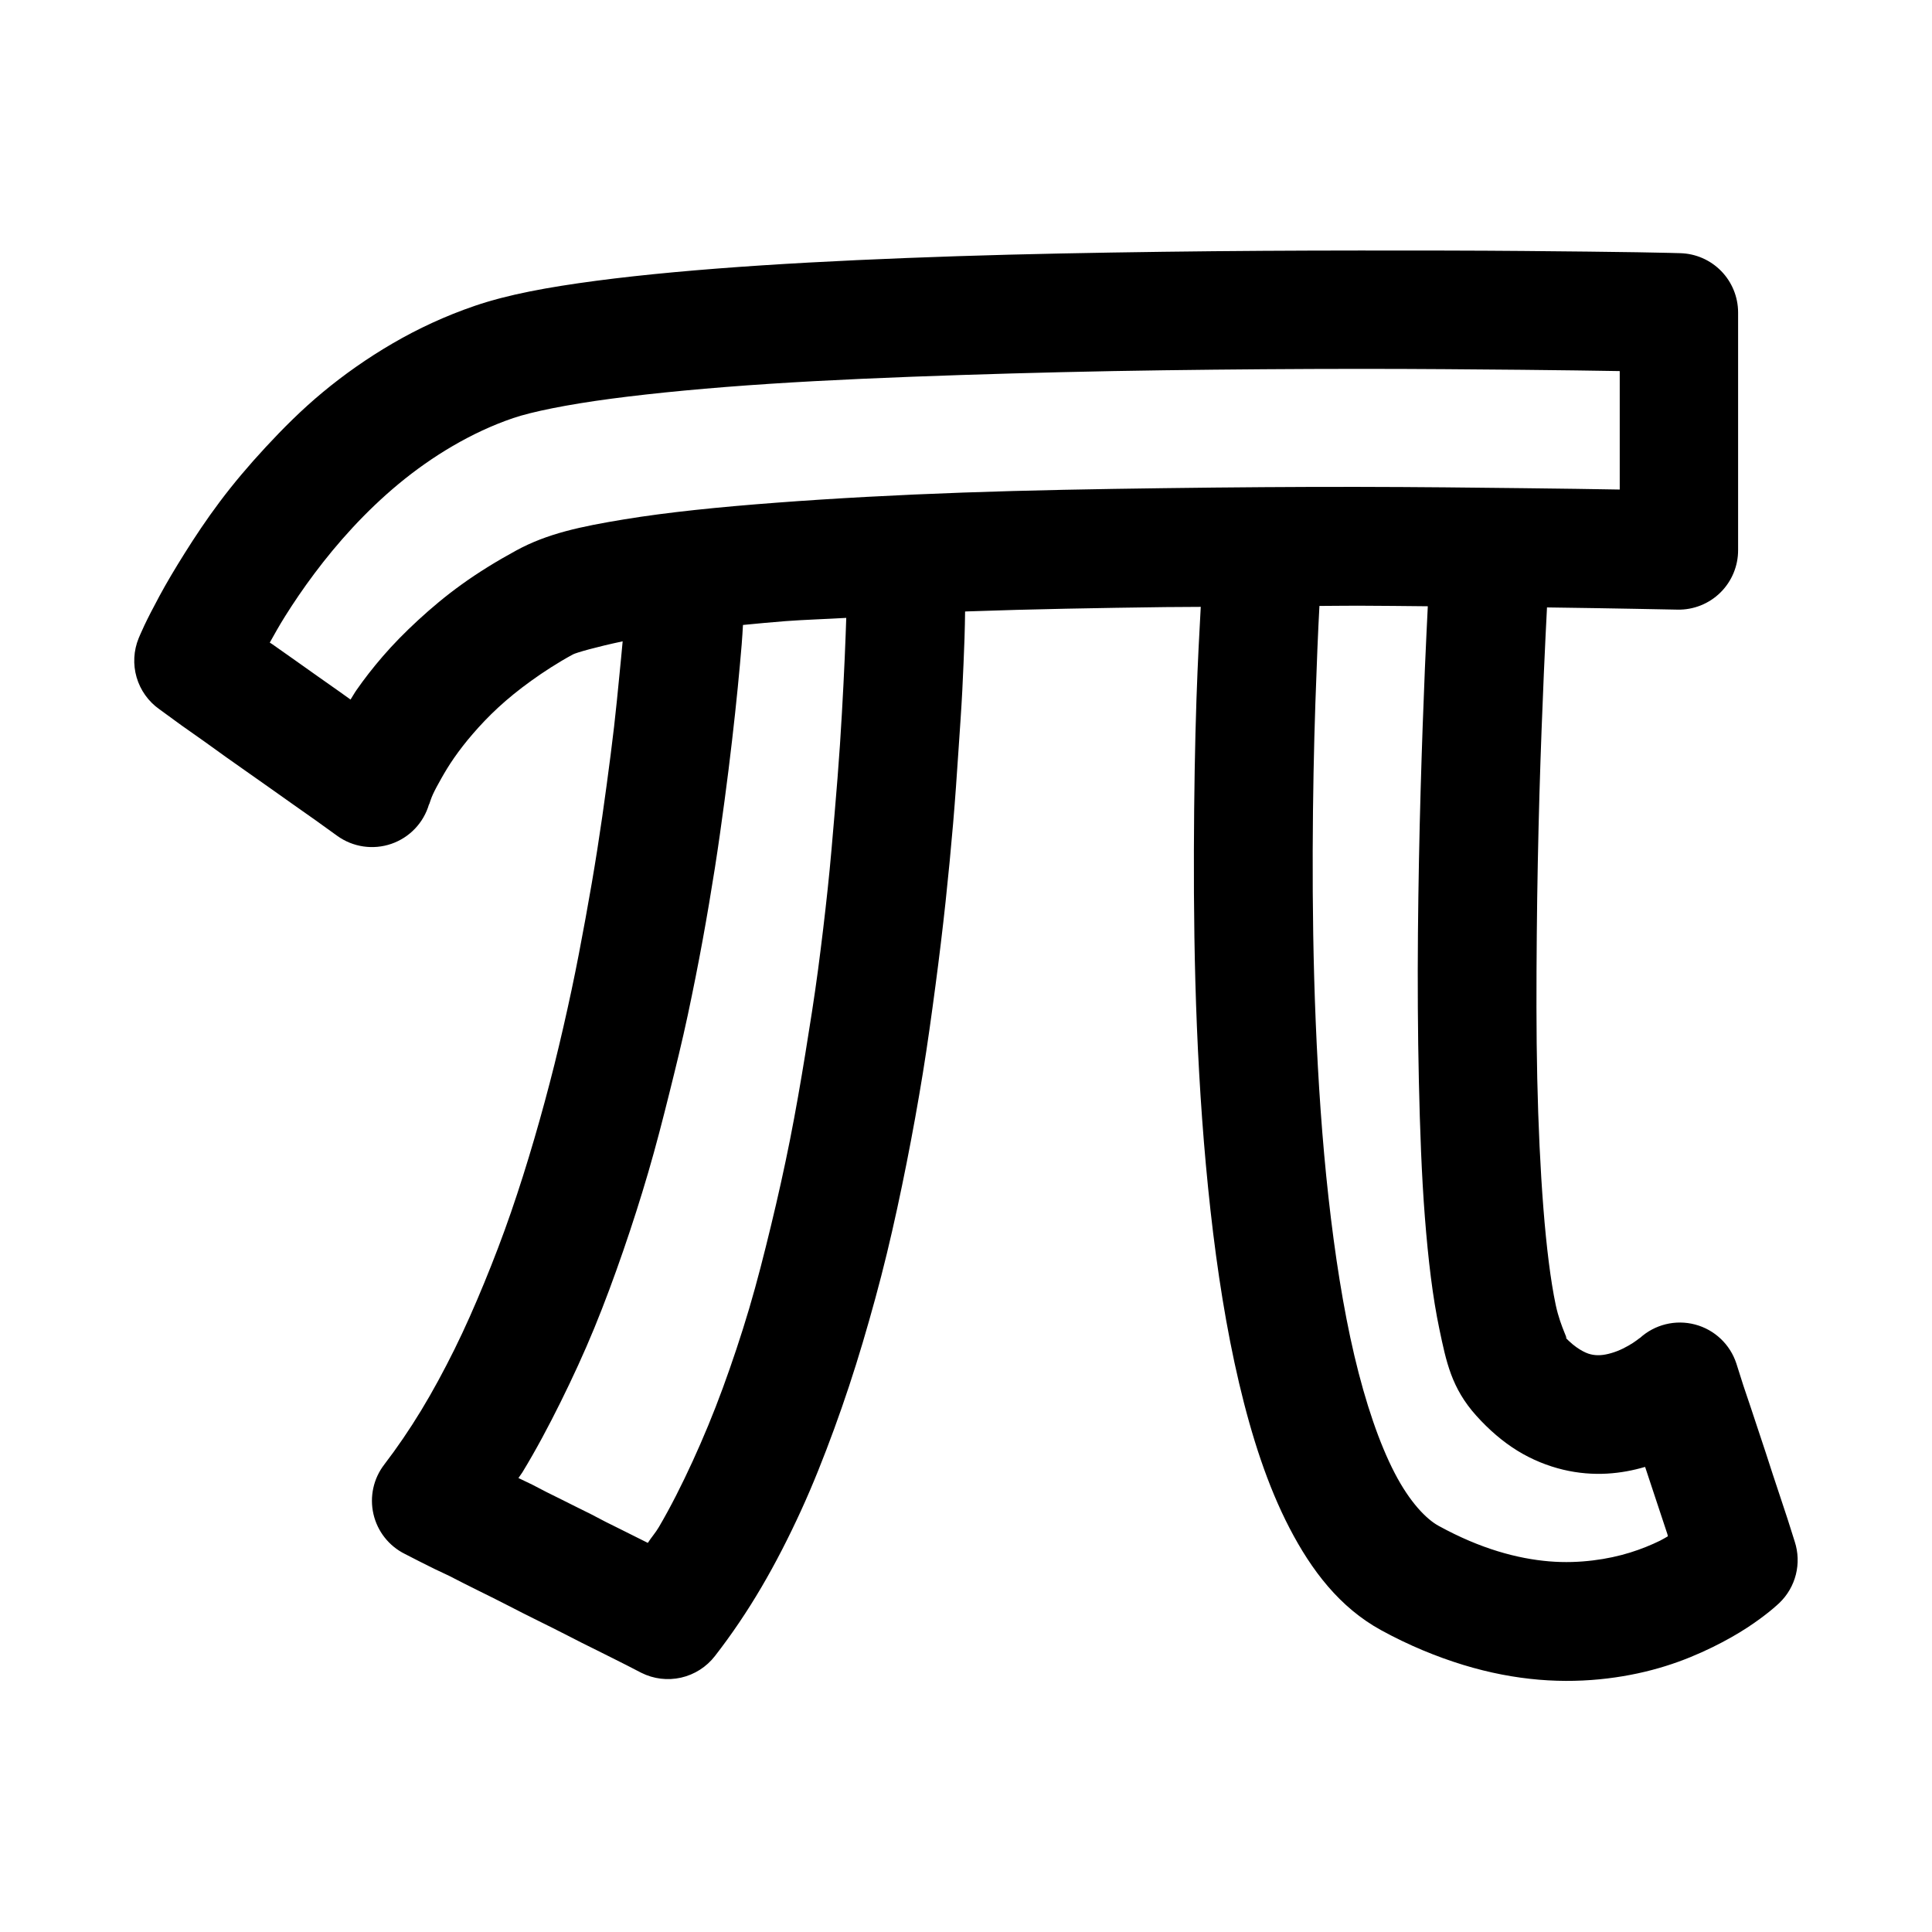 <?xml version="1.0" encoding="UTF-8"?>
<!-- The Best Svg Icon site in the world: iconSvg.co, Visit us! https://iconsvg.co -->
<svg fill="#000000" width="800px" height="800px" version="1.1" viewBox="144 144 512 512" xmlns="http://www.w3.org/2000/svg">
 <path d="m503.84 210.39c-16.227 0.008-33.711 0.098-51.719 0.336-18.012 0.242-36.496 0.578-54.492 1.168-17.992 0.594-35.504 1.371-51.719 2.43-16.215 1.062-31.137 2.402-43.941 4.09-12.809 1.691-23.367 3.644-32.074 6.613-7.844 2.676-15.152 6.078-21.863 9.992-6.711 3.914-12.883 8.273-18.48 12.914-5.598 4.644-10.547 9.605-15.098 14.516-4.555 4.914-8.633 9.75-12.207 14.516-3.574 4.762-6.641 9.406-9.289 13.621-2.648 4.215-4.875 7.984-6.641 11.254s-3.148 5.973-4.059 7.902c-0.91 1.93-1.508 3.383-1.508 3.383-1.348 3.293-1.543 6.949-0.551 10.367 0.996 3.418 3.117 6.398 6.023 8.453l5.906 4.305 5.934 4.184 5.812 4.18 5.934 4.184 5.934 4.18 5.906 4.184 5.934 4.18 5.812 4.184c4.148 2.981 9.48 3.762 14.309 2.102 4.828-1.664 8.551-5.562 9.984-10.465 0 0-0.051 0.258 0.121-0.215 0.176-0.477 0.414-1.34 0.926-2.461 0.508-1.121 1.297-2.555 2.211-4.184 0.918-1.625 1.992-3.441 3.383-5.441s3.043-4.152 4.984-6.394c1.938-2.242 4.168-4.621 6.731-6.981 2.566-2.363 5.453-4.715 8.734-7.074 3.281-2.359 6.941-4.746 11.039-6.981 0.867-0.473 6.312-2.019 13.191-3.473-0.25 2.852-0.555 5.836-0.891 9.285-0.398 4.098-0.828 8.52-1.383 13.348-0.555 4.824-1.238 10.035-1.969 15.465-0.73 5.43-1.531 11.066-2.461 16.973-0.926 5.91-1.988 12.102-3.137 18.359-1.145 6.258-2.336 12.582-3.719 19.066-1.383 6.481-2.883 13.07-4.519 19.648-1.641 6.578-3.438 13.195-5.352 19.742-1.914 6.543-3.949 13.02-6.152 19.402-2.199 6.383-4.602 12.641-7.102 18.727-2.5 6.086-5.102 11.992-7.902 17.652-2.805 5.656-5.727 11.074-8.824 16.172-3.102 5.102-6.367 9.883-9.75 14.301-2.879 3.727-3.934 8.551-2.879 13.141 1.051 4.59 4.106 8.469 8.324 10.566l3.844 1.969 3.934 1.969 3.969 1.875 3.844 1.969 3.934 1.969 3.969 1.965 3.934 2 3.844 1.969 3.938 1.969 3.965 1.969 3.938 1.996 3.844 1.969 3.969 1.969 3.934 1.969 3.969 1.996 3.812 1.969c3.262 1.645 6.996 2.098 10.559 1.293 3.562-0.809 6.731-2.832 8.969-5.719 4.422-5.688 8.555-11.809 12.328-18.238 3.777-6.426 7.238-13.215 10.457-20.23 3.219-7.019 6.09-14.273 8.824-21.742s5.258-15.098 7.566-22.879c2.305-7.777 4.469-15.633 6.394-23.586 1.922-7.949 3.644-15.973 5.227-23.953 1.582-7.981 3.027-15.969 4.305-23.832 1.277-7.863 2.344-15.645 3.352-23.246 1.008-7.598 1.906-15.016 2.676-22.199 0.77-7.188 1.434-14.168 2-20.789 0.566-6.621 0.988-12.91 1.383-18.82 0.395-5.906 0.793-11.348 1.047-16.387 0.25-5.043 0.441-9.695 0.582-13.715 0.102-2.797 0.117-4.957 0.156-7.195 0.227-0.012 0.414-0.023 0.645-0.031 17.098-0.609 34.902-0.91 52.43-1.141 3.234-0.039 6.168-0.023 9.379-0.059-0.359 6.488-0.789 14.32-1.141 24.566-0.395 11.586-0.629 25.234-0.676 39.977-0.043 14.742 0.129 30.641 0.801 46.832s1.82 32.605 3.598 48.586c1.777 15.98 4.215 31.473 7.562 45.695 3.352 14.223 7.555 27.25 13.379 38.469 5.824 11.215 13.293 21.051 24.262 27.059 7.402 4.055 14.738 7.047 21.738 9.195 7.004 2.144 13.703 3.394 20.113 3.934 6.406 0.543 12.535 0.344 18.141-0.336 5.606-0.68 10.695-1.812 15.344-3.262 4.652-1.445 8.809-3.215 12.426-4.981 3.613-1.766 6.75-3.57 9.285-5.227 2.535-1.656 4.508-3.156 5.934-4.305 1.426-1.152 2.555-2.215 2.555-2.215 2.144-2.051 3.668-4.664 4.391-7.543 0.723-2.879 0.617-5.902-0.301-8.723l-1.879-5.938-1.965-5.934-1.969-5.934-1.875-5.781-1.969-5.934-1.969-5.938-2-5.934-1.844-5.812c-1.66-5.082-5.785-8.977-10.957-10.336-5.172-1.363-10.68-0.004-14.629 3.602 0 0 0.117-0.137-0.215 0.125-0.324 0.254-0.883 0.68-1.629 1.168-0.742 0.484-1.691 1.023-2.676 1.508-0.984 0.48-1.984 0.867-3.012 1.168s-2.016 0.5-2.922 0.551c-0.906 0.051-1.707-0.012-2.551-0.215-0.848-0.203-1.77-0.602-2.891-1.289-1.121-0.691-2.519-1.73-4.09-3.477 1.672 1.859-0.965-1.996-2.309-8.363-1.34-6.371-2.449-15.266-3.258-25.586-0.809-10.316-1.355-22.035-1.629-34.379-0.277-12.34-0.238-25.324-0.125-38.129 0.113-12.805 0.371-25.52 0.707-37.301 0.336-11.777 0.777-22.684 1.168-31.977 0.309-7.269 0.582-12.488 0.832-17.438 8.906 0.121 17.75 0.262 23.34 0.371 7.234 0.137 11.254 0.215 11.254 0.215 4.238 0.082 8.332-1.547 11.355-4.523 3.019-2.977 4.715-7.043 4.695-11.285v-62.973c-0.012-4.098-1.625-8.027-4.488-10.957-2.867-2.93-6.762-4.625-10.855-4.727 0 0-4.137-0.133-11.379-0.246-7.238-0.113-17.586-0.23-30.227-0.34s-27.59-0.129-43.82-0.121zm0 31.363c16.117-0.008 30.926 0.137 43.48 0.246 10.812 0.094 19.008 0.238 25.926 0.34v31.395c-6.992-0.125-15.09-0.246-25.832-0.367-12.676-0.148-27.551-0.316-43.695-0.34s-33.516 0.109-51.23 0.34c-17.711 0.23-35.828 0.547-53.227 1.168-17.402 0.617-34.164 1.523-49.418 2.676-15.25 1.148-28.934 2.535-40.434 4.426-11.504 1.895-20.363 3.75-28.598 8.242-5.246 2.859-10.062 5.836-14.391 8.949-4.332 3.109-8.148 6.332-11.625 9.531s-6.625 6.418-9.316 9.531c-2.695 3.117-4.988 6.086-6.981 8.949-0.641 0.918-1.027 1.672-1.602 2.551l-2.918-2.09-5.938-4.18-5.902-4.184-5.934-4.184-0.711-0.461c1.227-2.18 2.426-4.375 4.062-6.981 2.234-3.559 4.816-7.387 7.809-11.375 2.992-3.992 6.363-8.102 10.086-12.117s7.797-7.934 12.207-11.594c4.414-3.656 9.242-7.074 14.301-10.023 5.059-2.949 10.344-5.465 16.051-7.41 4.852-1.656 14.238-3.582 26.016-5.137 11.773-1.551 26.09-2.902 41.852-3.934 15.758-1.031 33.059-1.758 50.797-2.34s35.965-1.02 53.812-1.258c17.848-0.238 35.238-0.363 51.352-0.371zm-0.215 62.762c6.918 0.012 12.363 0.102 18.758 0.152-0.234 4.856-0.48 9.637-0.77 16.484-0.395 9.414-0.797 20.461-1.137 32.41-0.34 11.949-0.59 24.734-0.707 37.793-0.113 13.055-0.039 26.383 0.246 39.145 0.285 12.762 0.727 25.023 1.598 36.16 0.875 11.141 2.043 21.062 3.844 29.613 1.805 8.551 3.164 15.555 9.781 22.91 3.375 3.75 7.023 6.887 10.914 9.285 3.894 2.398 8.047 4.043 12.086 5.012 4.039 0.969 7.969 1.25 11.625 1.047 3.656-0.207 6.977-0.867 9.992-1.754 0.039-0.012 0.086 0.012 0.125 0l1.965 5.934 1.969 5.938 1.969 5.934 0.121 0.555c-0.734 0.402-1.258 0.762-2.09 1.168-2.312 1.129-4.926 2.211-7.902 3.137-2.977 0.926-6.293 1.656-9.871 2.09s-7.43 0.598-11.621 0.246c-4.195-0.355-8.711-1.18-13.594-2.676-4.883-1.496-10.059-3.652-15.684-6.734-3.195-1.75-7.574-6.164-11.621-13.961-4.051-7.793-7.746-18.602-10.703-31.148-2.953-12.551-5.18-26.883-6.856-41.945-1.676-15.059-2.734-30.871-3.383-46.492-0.648-15.625-0.844-30.969-0.801-45.324 0.047-14.359 0.324-27.746 0.707-39.055 0.367-10.793 0.723-19.422 1.078-25.859 3.227-0.008 6.82-0.066 9.961-0.062zm-135.36 3.231c-0.059 1.52-0.094 2.727-0.156 4.457-0.137 3.879-0.34 8.25-0.582 13.129-0.246 4.879-0.543 10.207-0.922 15.93-0.383 5.723-0.867 11.824-1.418 18.234-0.547 6.414-1.098 13.168-1.844 20.109-0.742 6.945-1.582 14.055-2.551 21.375-0.969 7.316-2.16 14.789-3.383 22.324-1.227 7.535-2.555 15.195-4.059 22.785-1.508 7.59-3.203 15.176-5.012 22.66-1.812 7.488-3.676 14.867-5.812 22.082-2.141 7.211-4.5 14.254-6.981 21.031-2.481 6.777-5.168 13.234-7.996 19.402s-5.781 12.043-8.949 17.438c-0.902 1.539-1.988 2.711-2.918 4.18l-3.262-1.629-3.938-1.969-3.965-1.969-3.812-1.996-3.969-1.969-3.934-1.969-3.969-1.969-3.844-1.996-3.598-1.723c0.328-0.527 0.723-0.977 1.047-1.508 3.625-5.961 6.953-12.215 10.117-18.602 3.164-6.391 6.195-12.949 8.949-19.652 2.75-6.699 5.273-13.547 7.656-20.449 2.379-6.898 4.598-13.832 6.641-20.816 2.043-6.984 3.832-13.957 5.566-20.91s3.438-13.891 4.891-20.695c1.449-6.805 2.769-13.449 3.965-19.988 1.195-6.535 2.262-12.914 3.231-19.062 0.965-6.152 1.789-12.129 2.551-17.773 0.758-5.644 1.422-11.004 2-16.023 0.574-5.016 1.09-9.691 1.504-13.957 0.418-4.269 0.77-8.105 1.047-11.504 0.164-1.996 0.238-3.477 0.34-5.133 3.738-0.352 7.258-0.711 11.285-1.016 4.894-0.367 10.832-0.551 16.082-0.859z" fill-rule="evenodd"/>
</svg>